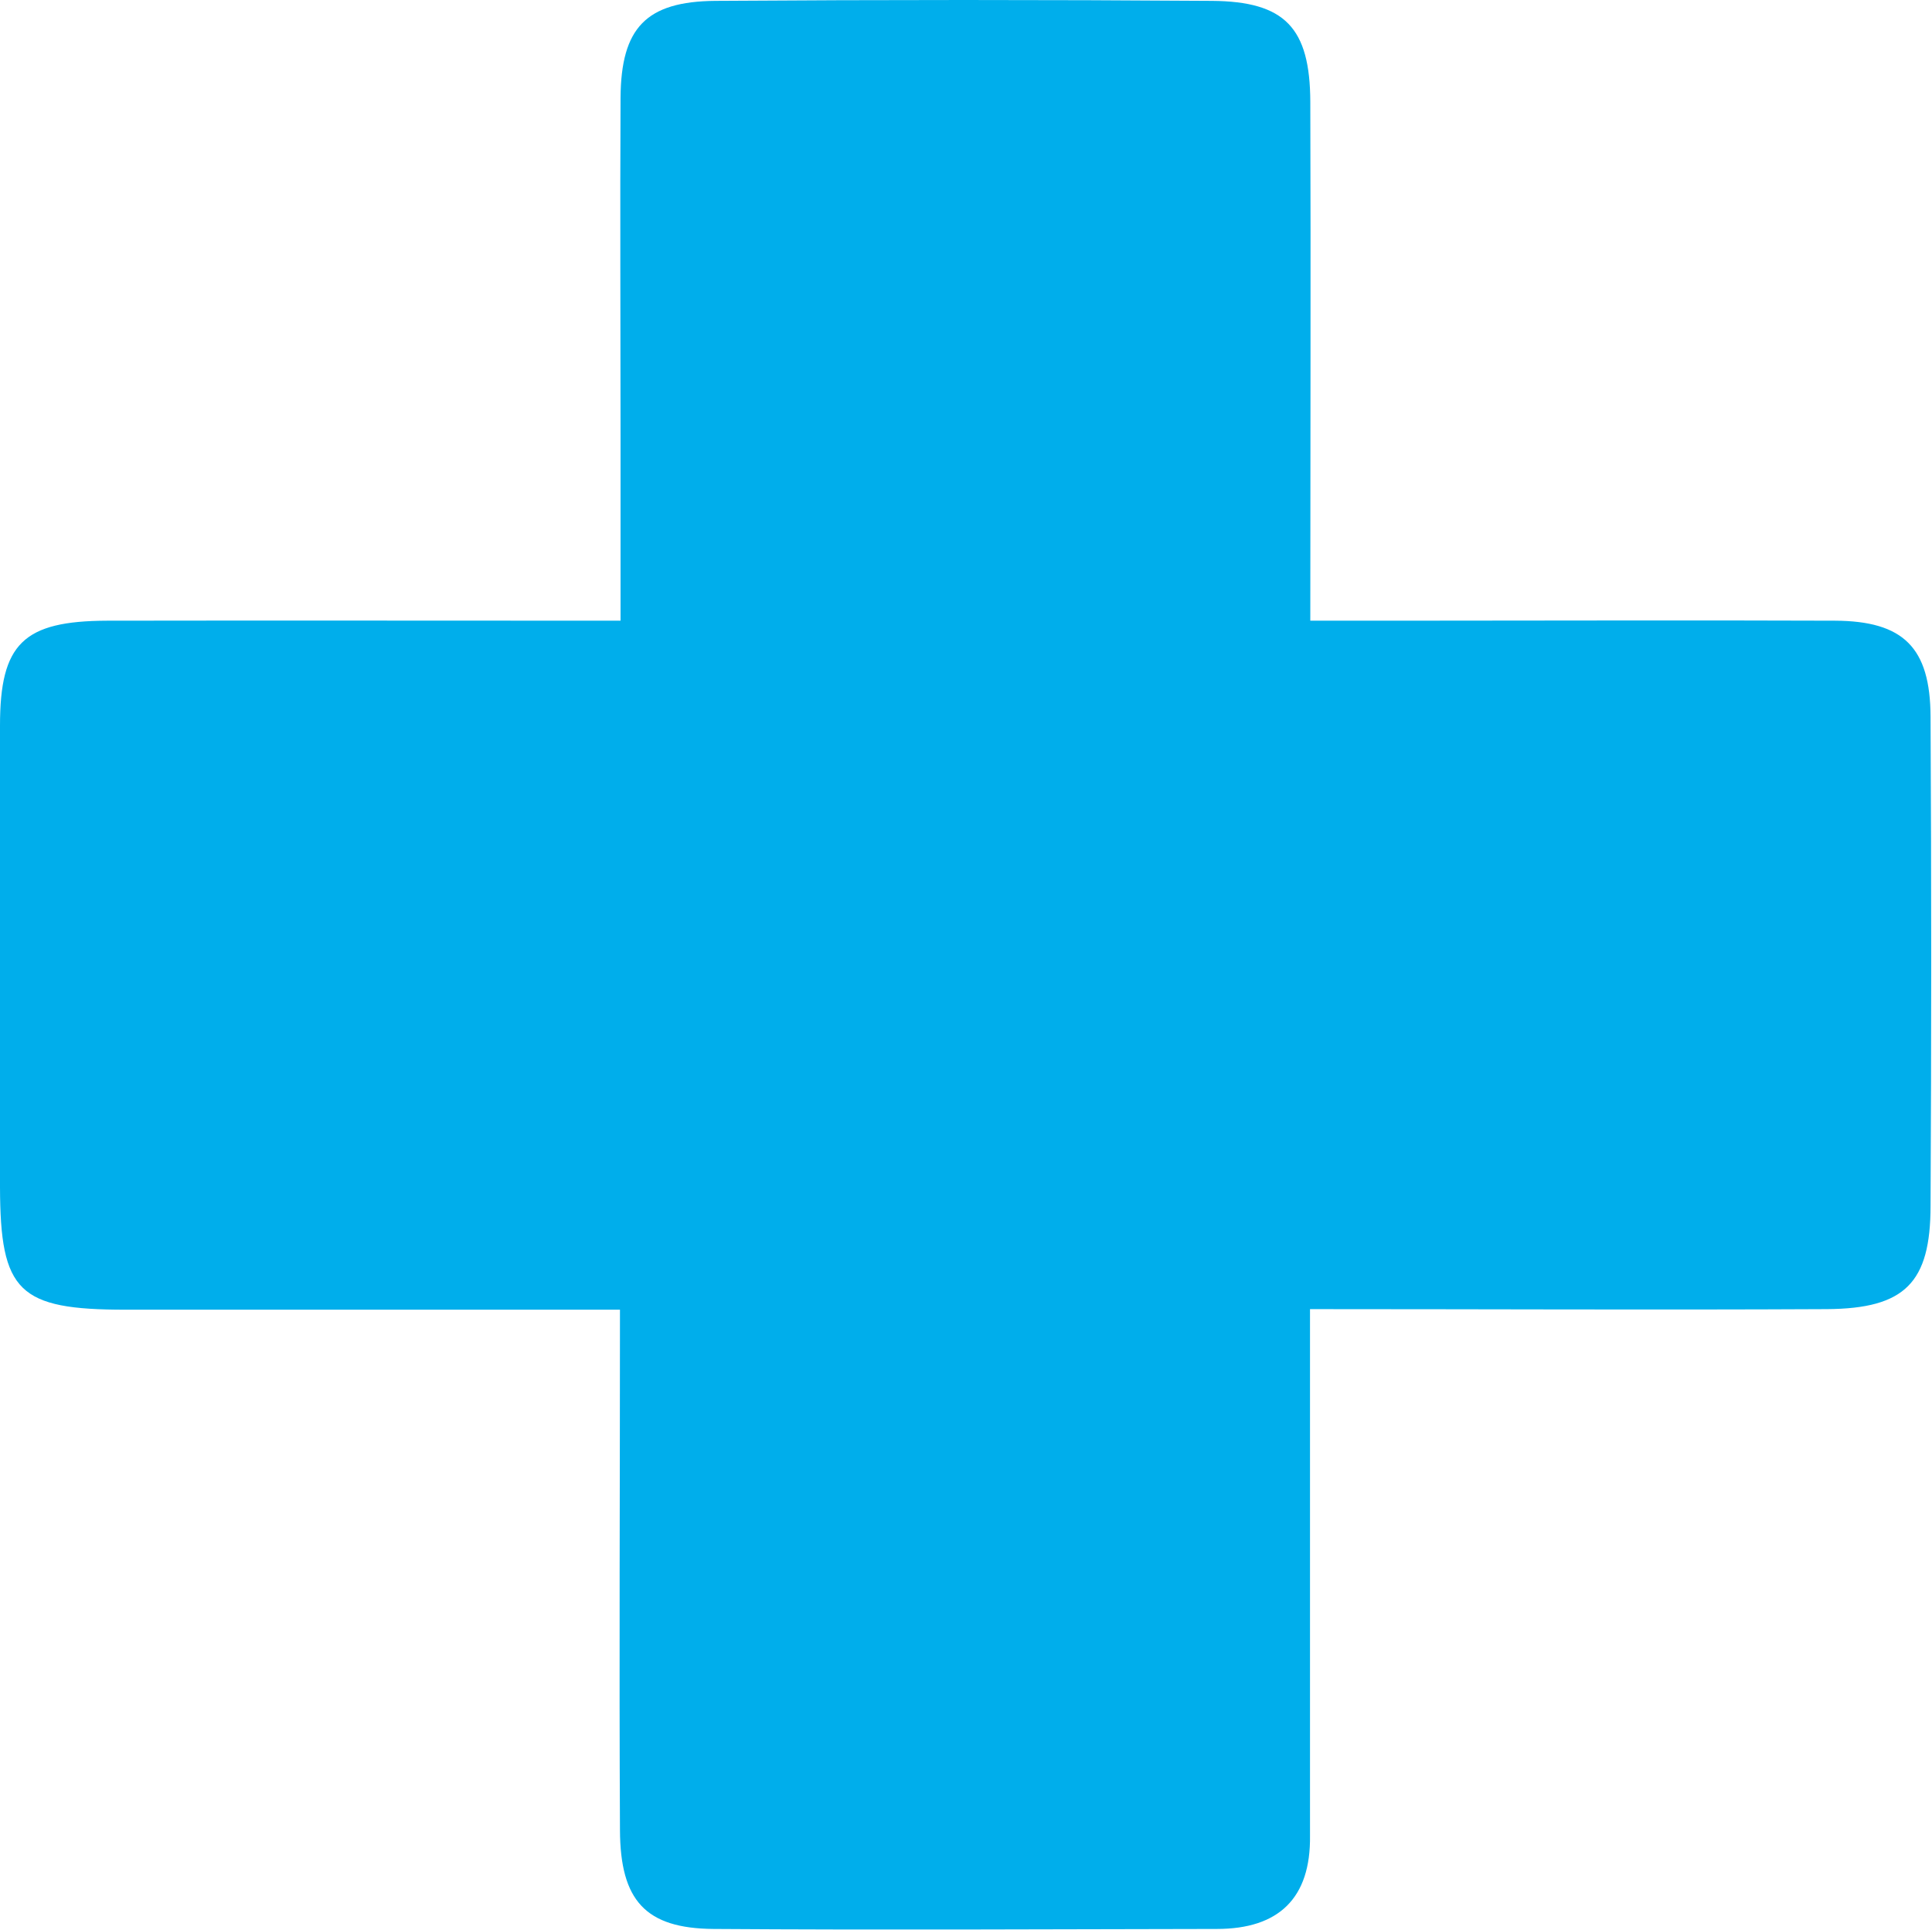 <?xml version="1.0" encoding="UTF-8"?>
<svg id="_レイヤー_2" data-name="レイヤー 2" xmlns="http://www.w3.org/2000/svg" viewBox="0 0 67 66.95">
  <defs>
    <style>
      .cls-1 {
        fill: #00aeeb;
      }
    </style>
  </defs>
  <g id="contents">
    <path class="cls-1" d="M21.53,45.43c-5.89,0-11.53,0-17.17,0-3.72,0-4.35-.62-4.36-4.25,0-5.34-.01-10.67,0-16.01,0-2.85.81-3.63,3.72-3.64,5.81-.01,11.63,0,17.8,0,0-2.22,0-4.33,0-6.44,0-3.9-.02-7.81,0-11.71.02-2.41.88-3.33,3.29-3.35,5.74-.04,11.48-.04,17.22,0,2.53.02,3.4.93,3.41,3.5.02,5.89,0,11.77,0,18,1.04,0,1.96,0,2.88,0,5.1,0,10.2-.02,15.31,0,2.38.01,3.31.93,3.32,3.33.03,5.65.03,11.31,0,16.96,0,2.68-.89,3.57-3.59,3.59-5.88.03-11.77,0-17.93,0,0,5.42,0,10.64,0,15.87,0,.8,0,1.59,0,2.39.03,2.18-1.09,3.24-3.23,3.24-5.82.01-11.64.04-17.46,0-2.35-.02-3.23-.98-3.24-3.43-.03-5.89,0-11.78,0-18.07Z"/>
  </g>
</svg>
